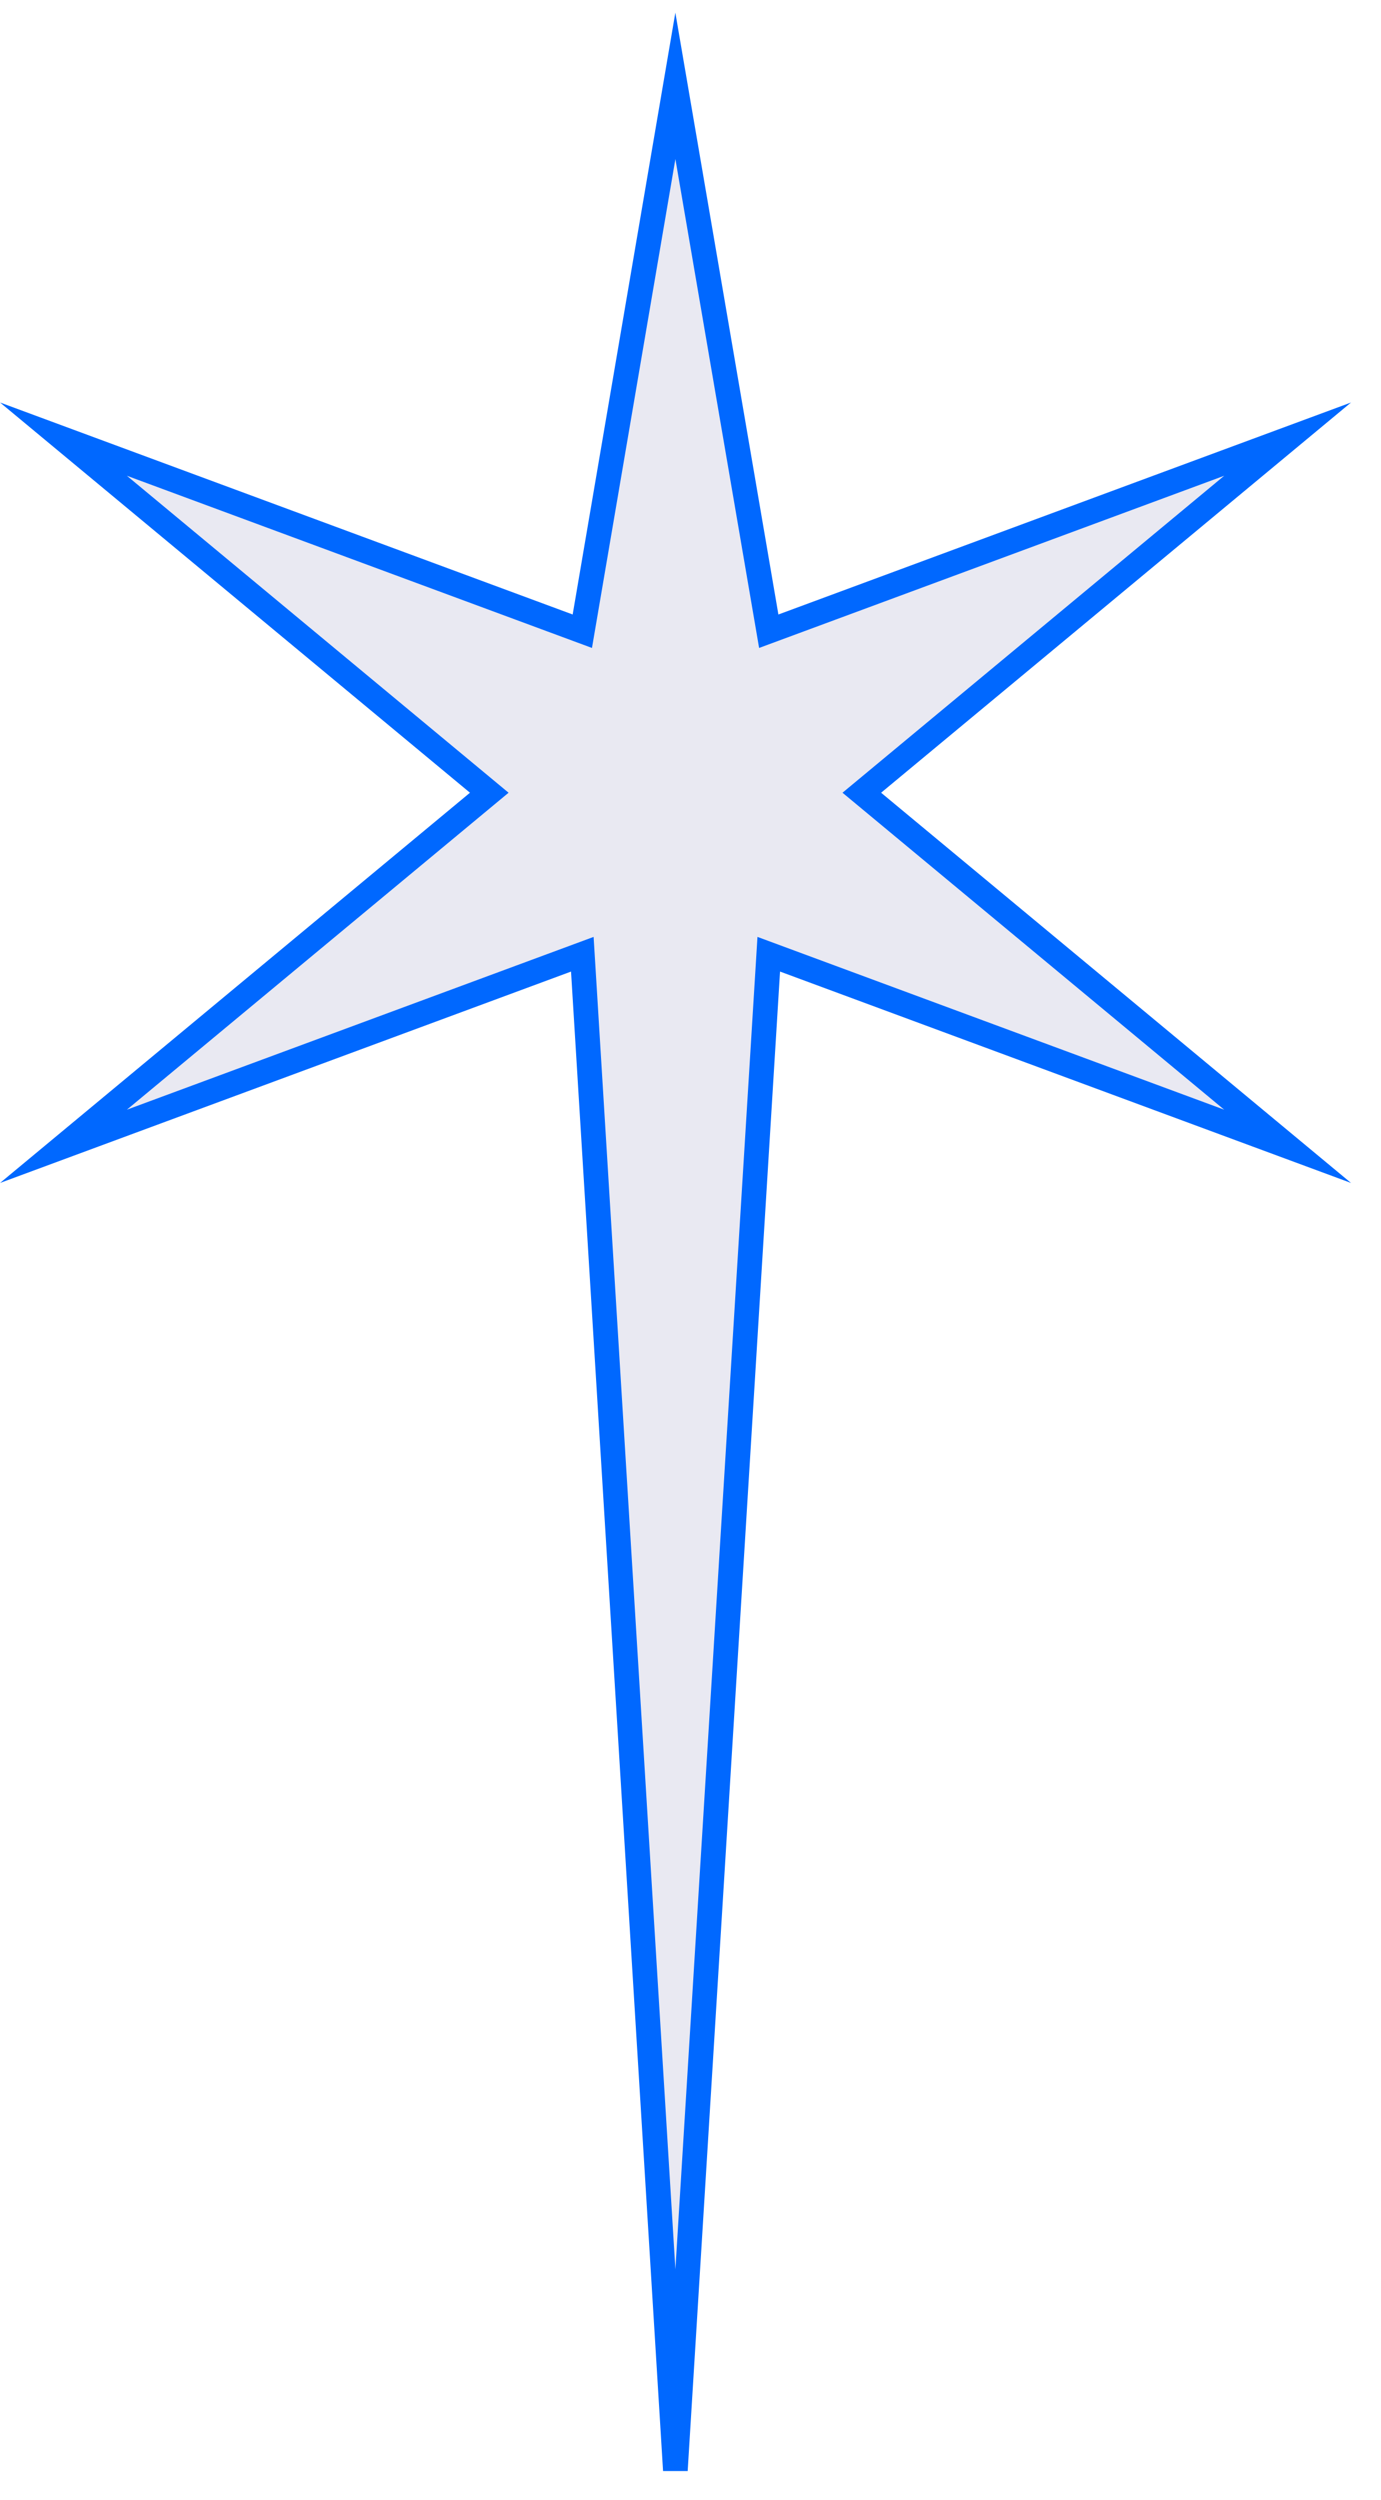 <?xml version="1.0" encoding="UTF-8"?> <svg xmlns="http://www.w3.org/2000/svg" width="42" height="76" viewBox="0 0 42 76" fill="none"> <path d="M20.54 2.61L23.38 19.19L39.16 13.35L26.21 24.1L39.16 34.85L23.38 29.01L20.54 75.1L17.71 29.01L1.93 34.85L14.88 24.1L1.93 13.35L17.71 19.19L20.54 2.61Z" fill="#E9E9F2" stroke="#0068FF" stroke-width="0.75" stroke-miterlimit="10"></path> </svg> 